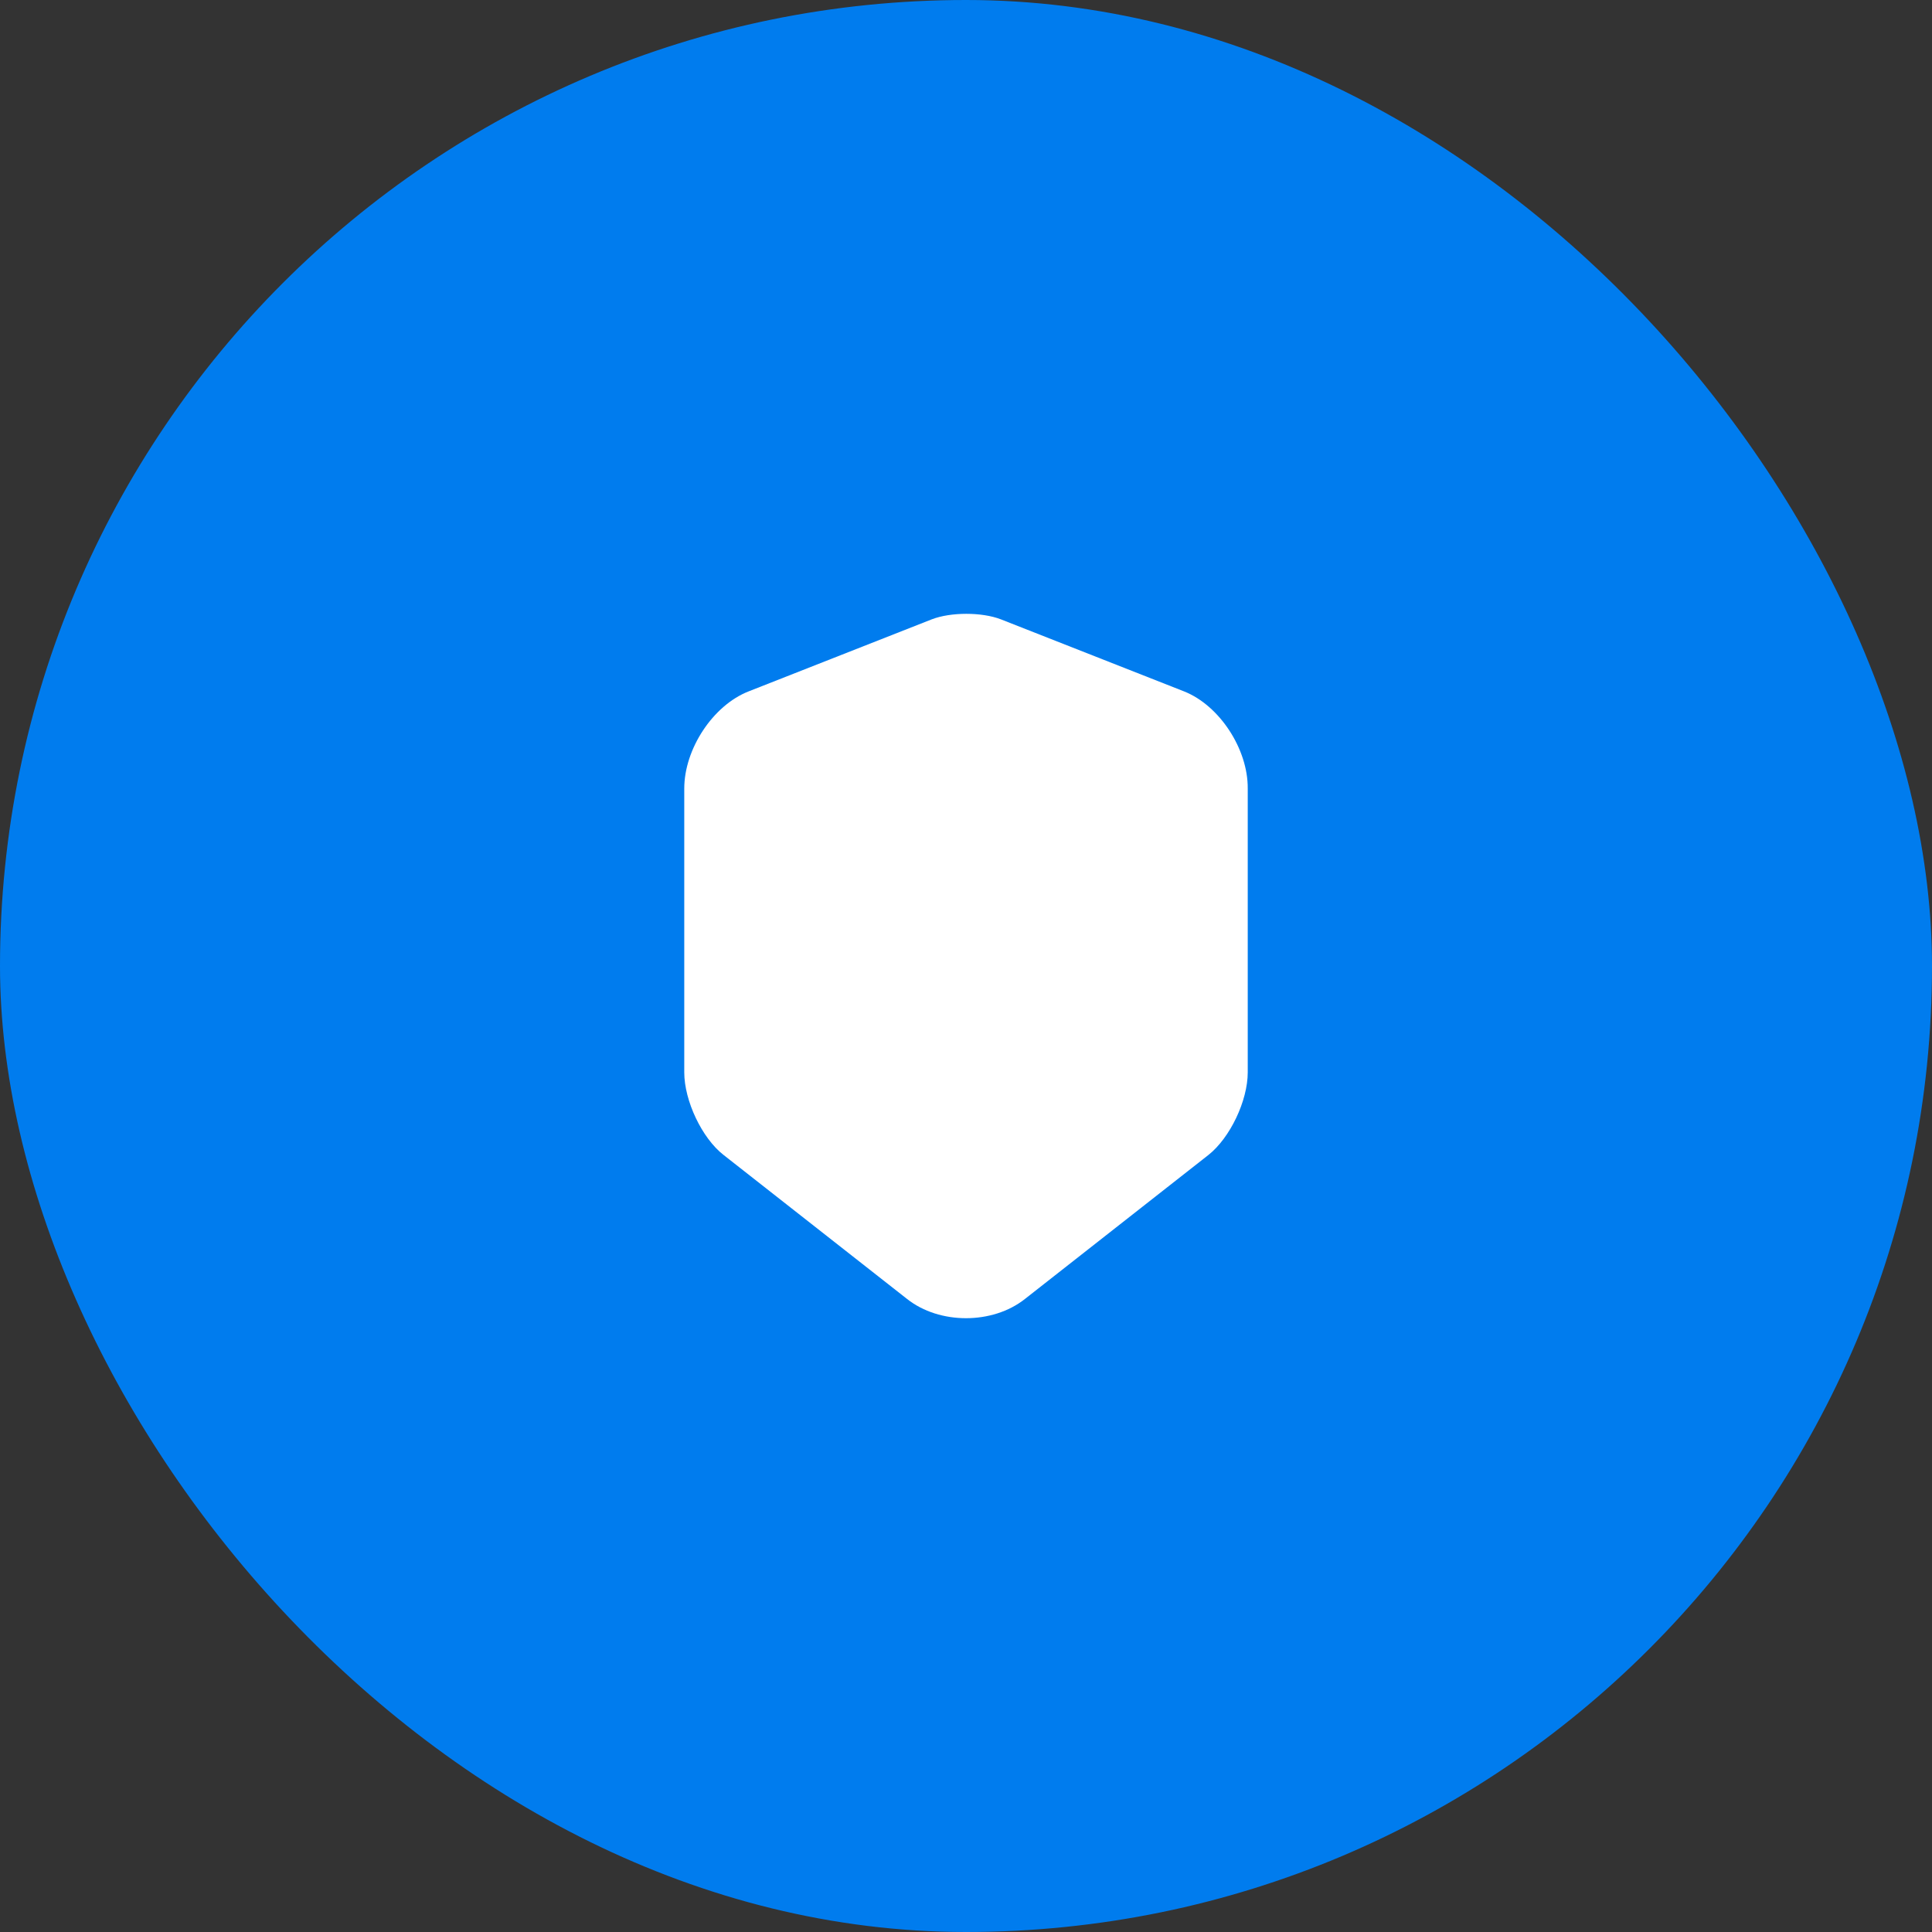 <?xml version="1.0" encoding="UTF-8"?>
<svg xmlns="http://www.w3.org/2000/svg" width="64" height="64" viewBox="0 0 64 64" fill="none">
  <rect x="0" y="0" width="64" height="64" fill="#333333" stroke="none"/>
  <rect width="64" height="64" rx="32" fill="#007CEE"></rect>
  <path fill-rule="evenodd" clip-rule="evenodd" d="M33.155 20.516C32.525 20.273 31.497 20.273 30.867 20.516L24.789 22.907C23.617 23.371 22.667 24.81 22.667 26.122V35.523C22.667 36.463 23.253 37.704 23.971 38.261L30.049 43.031C31.121 43.879 32.879 43.879 33.951 43.031L40.029 38.261C40.748 37.693 41.333 36.463 41.333 35.523V26.122C41.344 24.81 40.394 23.371 39.233 22.907L33.155 20.516Z" fill="white"></path>
</svg>
